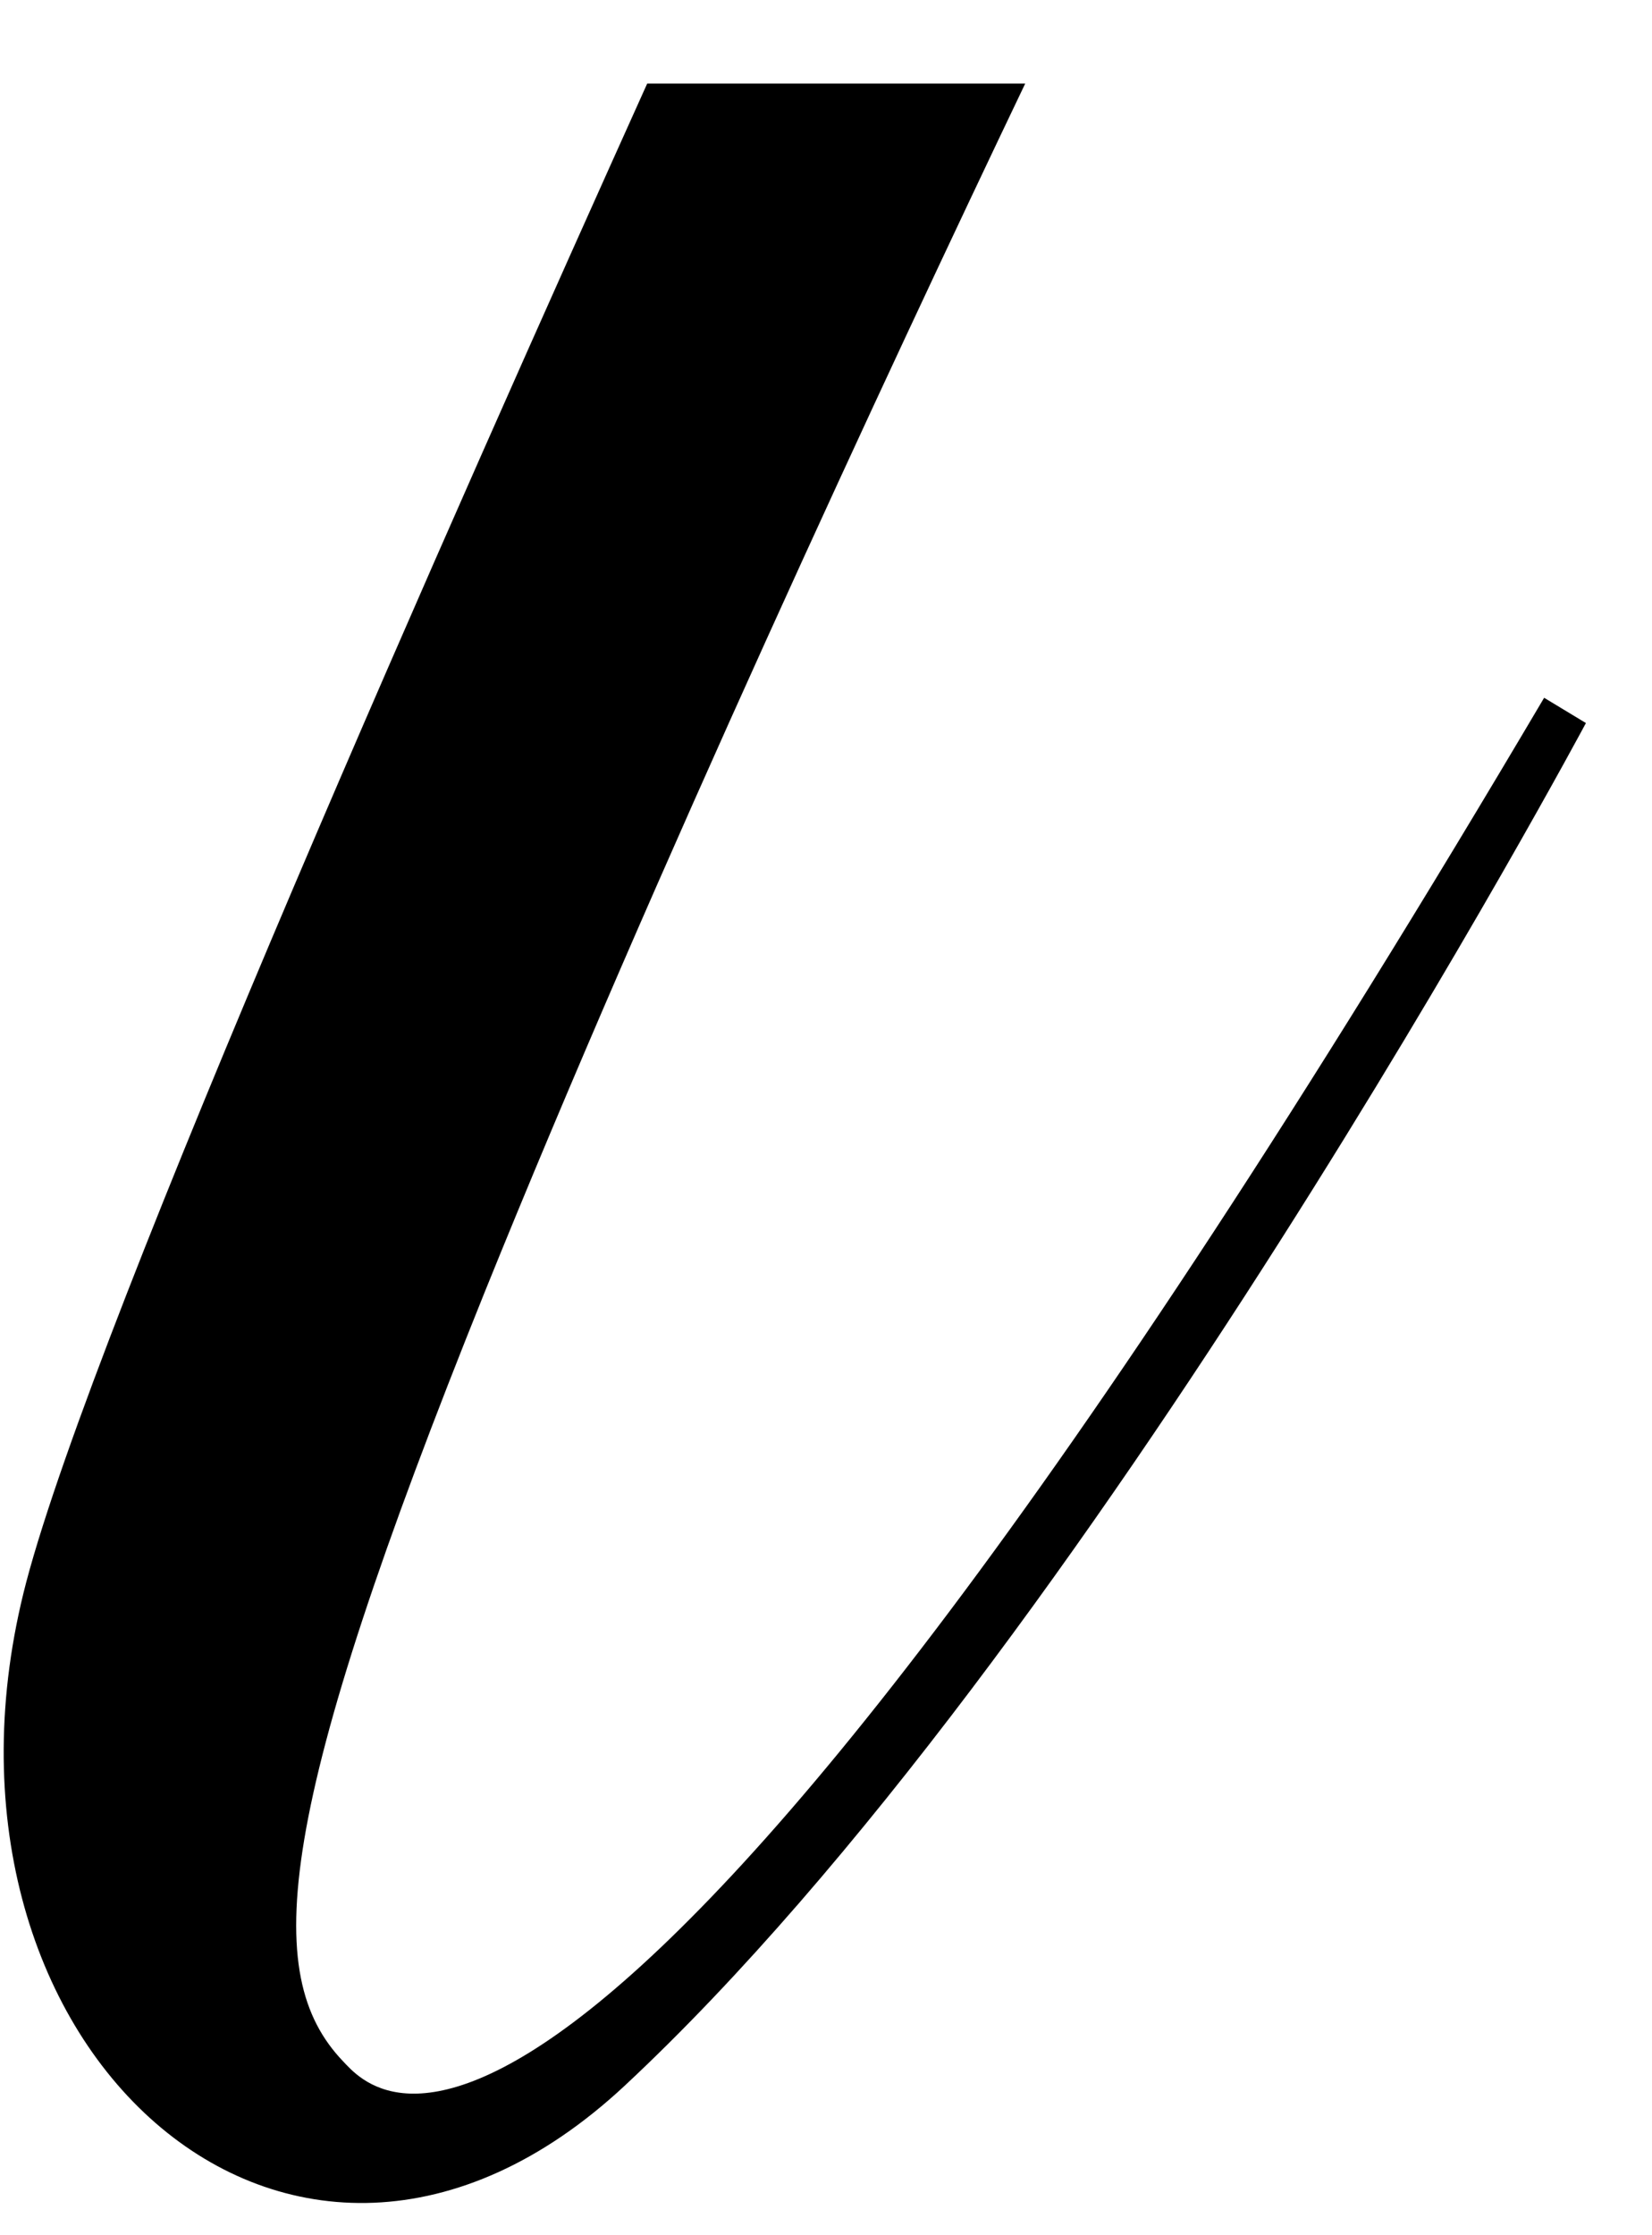 <svg width="17" height="23" viewBox="0 0 17 23" fill="none" xmlns="http://www.w3.org/2000/svg">
<path d="M16.32 7.44C16.32 7.44 11.21 17 6.43 21.46C3 24.66 -0.97 21.01 0.27 16.28C0.99 13.55 4.74 5.12 6.66 0.86H10.55C9.12 3.85 6.72 9.01 4.99 13.29C2.83 18.65 2.68 20.32 3.53 21.21C3.84 21.53 5.86 24.16 15.89 7.18L16.32 7.44Z" fill="black"/>
</svg>
